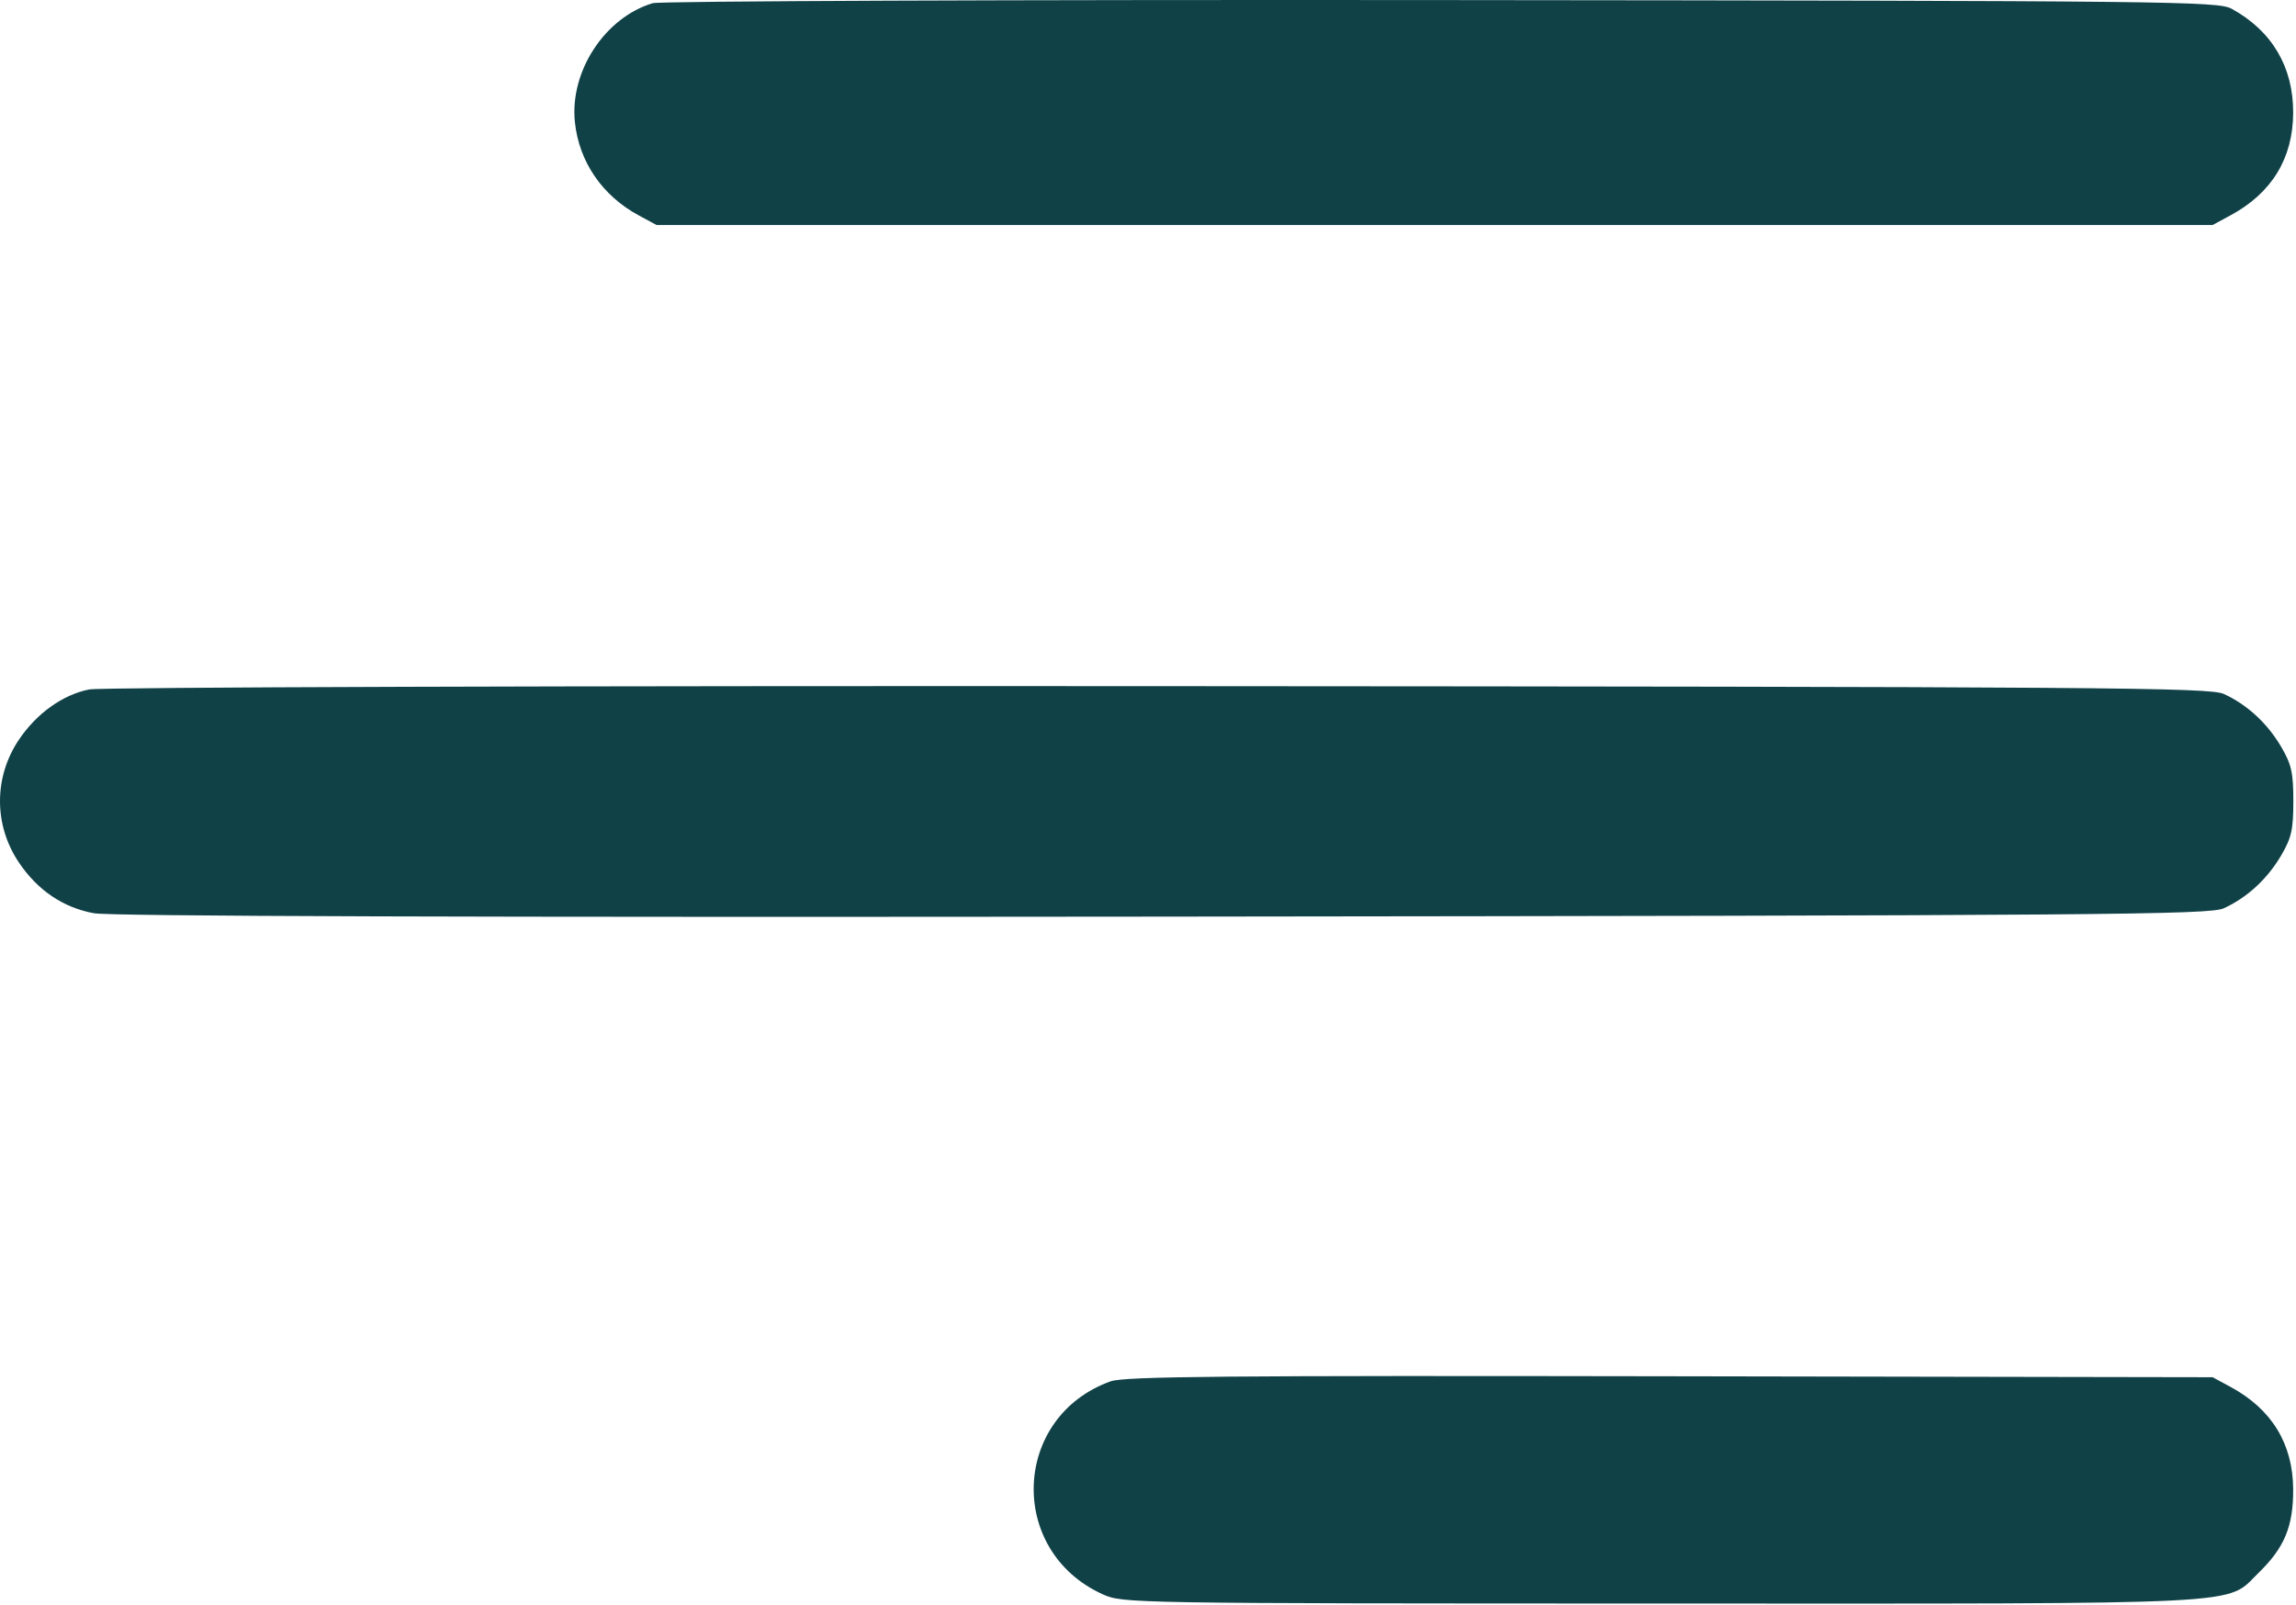 <?xml version="1.0" encoding="UTF-8"?> <svg xmlns="http://www.w3.org/2000/svg" width="512" height="358" viewBox="0 0 512 358" fill="none"> <path fill-rule="evenodd" clip-rule="evenodd" d="M145.539 0.711C134.87 3.928 127.029 15.913 128.196 27.217C129.108 36.049 134.289 43.636 142.405 48.024L146.405 50.186H319.905H493.405L497.405 48.024C506.596 43.055 511.317 35.334 511.369 25.186C511.422 14.957 506.646 6.876 497.639 1.953C494.586 0.285 484.747 0.177 321.405 0.016C226.255 -0.077 147.115 0.235 145.539 0.711ZM19.905 153.778C14.009 154.938 8.171 159.111 4.212 164.995C-1.404 173.342 -1.404 184.03 4.212 192.377C8.389 198.585 14.092 202.442 20.948 203.697C24.62 204.369 105.158 204.622 259.448 204.448C470.417 204.211 492.735 204.035 495.905 202.588C501.08 200.224 505.598 196.065 508.675 190.831C510.993 186.887 511.405 185.054 511.405 178.686C511.405 172.318 510.993 170.485 508.675 166.541C505.598 161.307 501.08 157.148 495.905 154.784C492.733 153.336 470.486 153.172 258.405 153.039C125.953 152.956 22.452 153.277 19.905 153.778ZM247.653 308.105C225.656 316.003 224.554 345.94 245.905 355.605C250.351 357.618 251.842 357.642 370.477 357.664C504.231 357.689 496.141 358.105 503.656 350.811C509.433 345.205 511.411 340.428 511.369 332.186C511.317 322.038 506.596 314.317 497.405 309.348L493.405 307.186L372.405 306.972C273.062 306.796 250.733 306.998 247.653 308.105Z" fill="#104147"></path> </svg> 